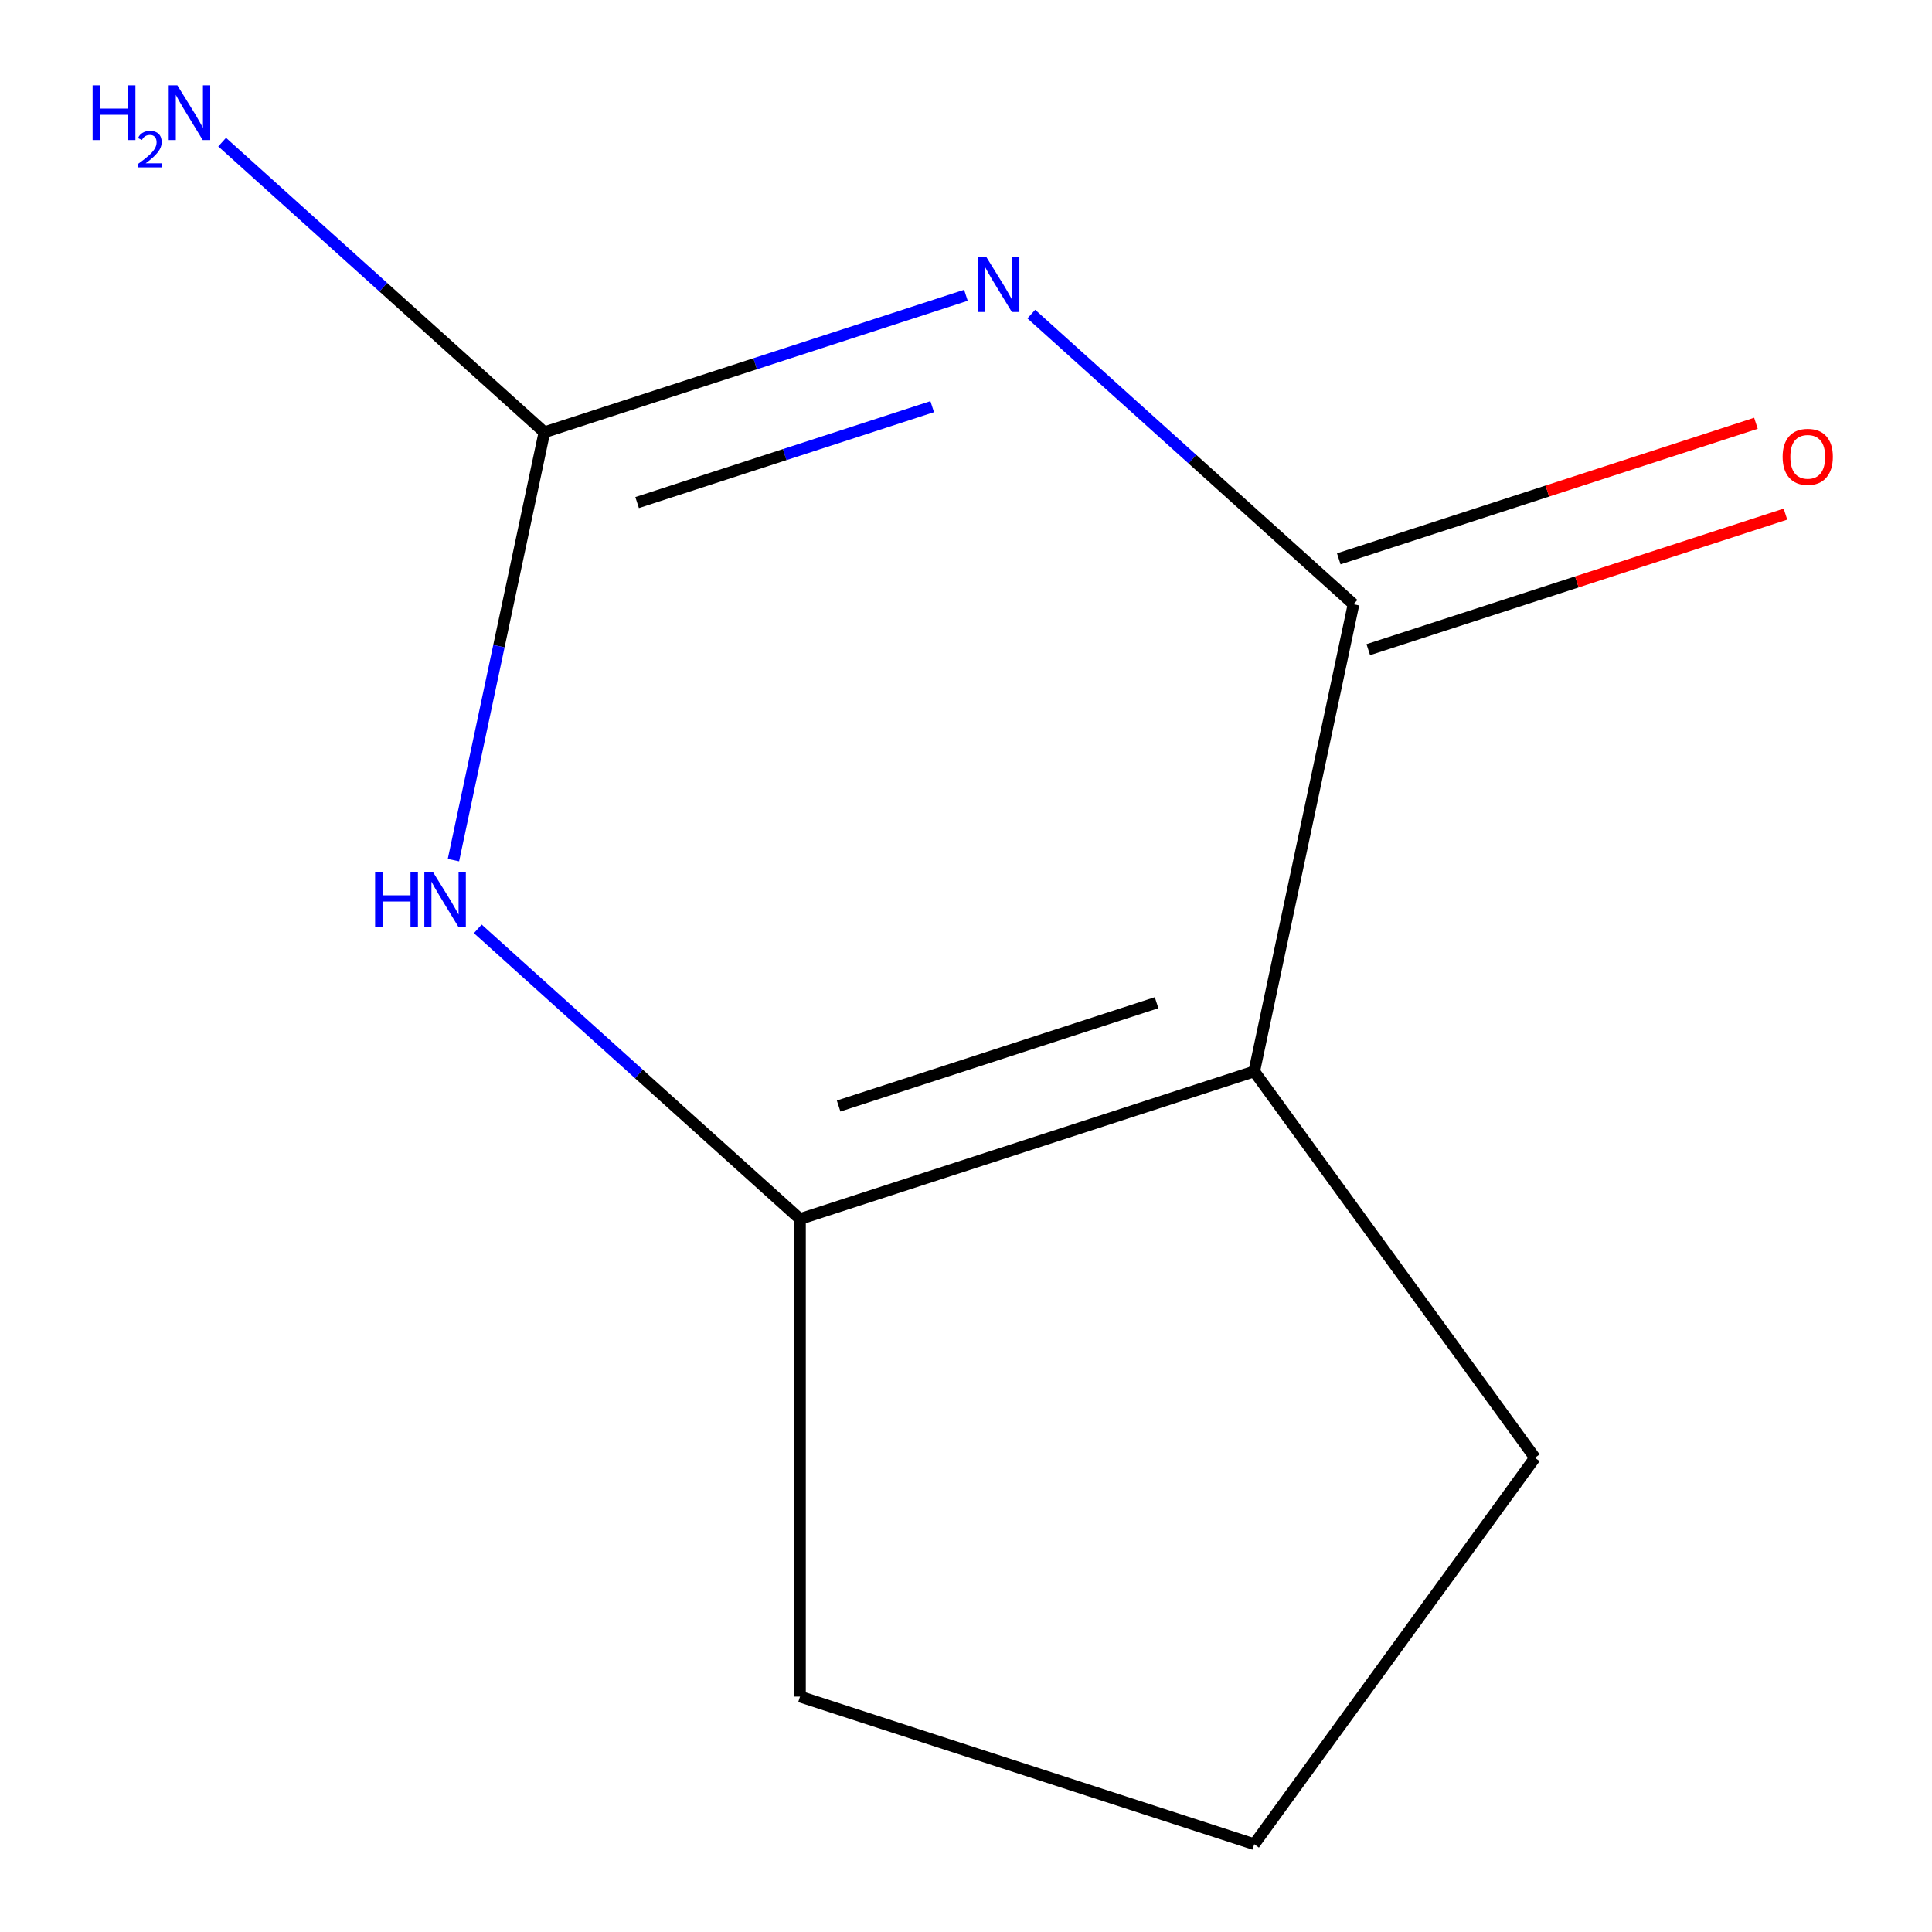 <?xml version='1.0' encoding='iso-8859-1'?>
<svg version='1.1' baseProfile='full'
              xmlns='http://www.w3.org/2000/svg'
                      xmlns:rdkit='http://www.rdkit.org/xml'
                      xmlns:xlink='http://www.w3.org/1999/xlink'
                  xml:space='preserve'
width='1000px' height='1000px' viewBox='0 0 1000 1000'>
<!-- END OF HEADER -->
<rect style='opacity:1.0;fill:#FFFFFF;stroke:none' width='1000' height='1000' x='0' y='0'> </rect>
<path class='bond-0' d='M 533.795,162.581 L 617.19,237.67' style='fill:none;fill-rule:evenodd;stroke:#0000FF;stroke-width:6px;stroke-linecap:butt;stroke-linejoin:miter;stroke-opacity:1' />
<path class='bond-0' d='M 617.19,237.67 L 700.584,312.758' style='fill:none;fill-rule:evenodd;stroke:#000000;stroke-width:6px;stroke-linecap:butt;stroke-linejoin:miter;stroke-opacity:1' />
<path class='bond-2' d='M 499.955,152.844 L 390.863,188.29' style='fill:none;fill-rule:evenodd;stroke:#0000FF;stroke-width:6px;stroke-linecap:butt;stroke-linejoin:miter;stroke-opacity:1' />
<path class='bond-2' d='M 390.863,188.29 L 281.77,223.737' style='fill:none;fill-rule:evenodd;stroke:#000000;stroke-width:6px;stroke-linecap:butt;stroke-linejoin:miter;stroke-opacity:1' />
<path class='bond-2' d='M 482.505,210.499 L 406.141,235.311' style='fill:none;fill-rule:evenodd;stroke:#0000FF;stroke-width:6px;stroke-linecap:butt;stroke-linejoin:miter;stroke-opacity:1' />
<path class='bond-2' d='M 406.141,235.311 L 329.776,260.124' style='fill:none;fill-rule:evenodd;stroke:#000000;stroke-width:6px;stroke-linecap:butt;stroke-linejoin:miter;stroke-opacity:1' />
<path class='bond-1' d='M 700.584,312.758 L 649.187,554.561' style='fill:none;fill-rule:evenodd;stroke:#000000;stroke-width:6px;stroke-linecap:butt;stroke-linejoin:miter;stroke-opacity:1' />
<path class='bond-5' d='M 708.223,336.269 L 816.185,301.19' style='fill:none;fill-rule:evenodd;stroke:#000000;stroke-width:6px;stroke-linecap:butt;stroke-linejoin:miter;stroke-opacity:1' />
<path class='bond-5' d='M 816.185,301.19 L 924.148,266.11' style='fill:none;fill-rule:evenodd;stroke:#FF0000;stroke-width:6px;stroke-linecap:butt;stroke-linejoin:miter;stroke-opacity:1' />
<path class='bond-5' d='M 692.945,289.248 L 800.907,254.169' style='fill:none;fill-rule:evenodd;stroke:#000000;stroke-width:6px;stroke-linecap:butt;stroke-linejoin:miter;stroke-opacity:1' />
<path class='bond-5' d='M 800.907,254.169 L 908.87,219.089' style='fill:none;fill-rule:evenodd;stroke:#FF0000;stroke-width:6px;stroke-linecap:butt;stroke-linejoin:miter;stroke-opacity:1' />
<path class='bond-7' d='M 649.187,554.561 L 794.49,754.553' style='fill:none;fill-rule:evenodd;stroke:#000000;stroke-width:6px;stroke-linecap:butt;stroke-linejoin:miter;stroke-opacity:1' />
<path class='bond-10' d='M 649.187,554.561 L 414.082,630.951' style='fill:none;fill-rule:evenodd;stroke:#000000;stroke-width:6px;stroke-linecap:butt;stroke-linejoin:miter;stroke-opacity:1' />
<path class='bond-10' d='M 598.643,518.998 L 434.07,572.471' style='fill:none;fill-rule:evenodd;stroke:#000000;stroke-width:6px;stroke-linecap:butt;stroke-linejoin:miter;stroke-opacity:1' />
<path class='bond-4' d='M 281.77,223.737 L 258.233,334.468' style='fill:none;fill-rule:evenodd;stroke:#000000;stroke-width:6px;stroke-linecap:butt;stroke-linejoin:miter;stroke-opacity:1' />
<path class='bond-4' d='M 258.233,334.468 L 234.697,445.199' style='fill:none;fill-rule:evenodd;stroke:#0000FF;stroke-width:6px;stroke-linecap:butt;stroke-linejoin:miter;stroke-opacity:1' />
<path class='bond-6' d='M 281.77,223.737 L 198.376,148.648' style='fill:none;fill-rule:evenodd;stroke:#000000;stroke-width:6px;stroke-linecap:butt;stroke-linejoin:miter;stroke-opacity:1' />
<path class='bond-6' d='M 198.376,148.648 L 114.982,73.56' style='fill:none;fill-rule:evenodd;stroke:#0000FF;stroke-width:6px;stroke-linecap:butt;stroke-linejoin:miter;stroke-opacity:1' />
<path class='bond-3' d='M 414.082,630.951 L 330.688,555.862' style='fill:none;fill-rule:evenodd;stroke:#000000;stroke-width:6px;stroke-linecap:butt;stroke-linejoin:miter;stroke-opacity:1' />
<path class='bond-3' d='M 330.688,555.862 L 247.293,480.774' style='fill:none;fill-rule:evenodd;stroke:#0000FF;stroke-width:6px;stroke-linecap:butt;stroke-linejoin:miter;stroke-opacity:1' />
<path class='bond-8' d='M 414.082,630.951 L 414.082,878.155' style='fill:none;fill-rule:evenodd;stroke:#000000;stroke-width:6px;stroke-linecap:butt;stroke-linejoin:miter;stroke-opacity:1' />
<path class='bond-9' d='M 794.49,754.553 L 649.187,954.545' style='fill:none;fill-rule:evenodd;stroke:#000000;stroke-width:6px;stroke-linecap:butt;stroke-linejoin:miter;stroke-opacity:1' />
<path class='bond-11' d='M 414.082,878.155 L 649.187,954.545' style='fill:none;fill-rule:evenodd;stroke:#000000;stroke-width:6px;stroke-linecap:butt;stroke-linejoin:miter;stroke-opacity:1' />
<path  class='atom-0' d='M 510.615 133.186
L 519.895 148.186
Q 520.815 149.666, 522.295 152.346
Q 523.775 155.026, 523.855 155.186
L 523.855 133.186
L 527.615 133.186
L 527.615 161.506
L 523.735 161.506
L 513.775 145.106
Q 512.615 143.186, 511.375 140.986
Q 510.175 138.786, 509.815 138.106
L 509.815 161.506
L 506.135 161.506
L 506.135 133.186
L 510.615 133.186
' fill='#0000FF'/>
<path  class='atom-5' d='M 194.153 451.379
L 197.993 451.379
L 197.993 463.419
L 212.473 463.419
L 212.473 451.379
L 216.313 451.379
L 216.313 479.699
L 212.473 479.699
L 212.473 466.619
L 197.993 466.619
L 197.993 479.699
L 194.153 479.699
L 194.153 451.379
' fill='#0000FF'/>
<path  class='atom-5' d='M 224.113 451.379
L 233.393 466.379
Q 234.313 467.859, 235.793 470.539
Q 237.273 473.219, 237.353 473.379
L 237.353 451.379
L 241.113 451.379
L 241.113 479.699
L 237.233 479.699
L 227.273 463.299
Q 226.113 461.379, 224.873 459.179
Q 223.673 456.979, 223.313 456.299
L 223.313 479.699
L 219.633 479.699
L 219.633 451.379
L 224.113 451.379
' fill='#0000FF'/>
<path  class='atom-6' d='M 922.689 236.448
Q 922.689 229.648, 926.049 225.848
Q 929.409 222.048, 935.689 222.048
Q 941.969 222.048, 945.329 225.848
Q 948.689 229.648, 948.689 236.448
Q 948.689 243.328, 945.289 247.248
Q 941.889 251.128, 935.689 251.128
Q 929.449 251.128, 926.049 247.248
Q 922.689 243.368, 922.689 236.448
M 935.689 247.928
Q 940.009 247.928, 942.329 245.048
Q 944.689 242.128, 944.689 236.448
Q 944.689 230.888, 942.329 228.088
Q 940.009 225.248, 935.689 225.248
Q 931.369 225.248, 929.009 228.048
Q 926.689 230.848, 926.689 236.448
Q 926.689 242.168, 929.009 245.048
Q 931.369 247.928, 935.689 247.928
' fill='#FF0000'/>
<path  class='atom-7' d='M 47.929 44.165
L 51.769 44.165
L 51.769 56.205
L 66.249 56.205
L 66.249 44.165
L 70.089 44.165
L 70.089 72.485
L 66.249 72.485
L 66.249 59.405
L 51.769 59.405
L 51.769 72.485
L 47.929 72.485
L 47.929 44.165
' fill='#0000FF'/>
<path  class='atom-7' d='M 71.461 71.491
Q 72.148 69.722, 73.785 68.746
Q 75.421 67.742, 77.692 67.742
Q 80.517 67.742, 82.101 69.273
Q 83.685 70.805, 83.685 73.524
Q 83.685 76.296, 81.625 78.883
Q 79.593 81.47, 75.369 84.533
L 84.001 84.533
L 84.001 86.645
L 71.409 86.645
L 71.409 84.876
Q 74.893 82.394, 76.953 80.546
Q 79.038 78.698, 80.041 77.035
Q 81.045 75.372, 81.045 73.656
Q 81.045 71.861, 80.147 70.858
Q 79.249 69.854, 77.692 69.854
Q 76.187 69.854, 75.184 70.462
Q 74.181 71.069, 73.468 72.415
L 71.461 71.491
' fill='#0000FF'/>
<path  class='atom-7' d='M 91.801 44.165
L 101.081 59.165
Q 102.001 60.645, 103.481 63.325
Q 104.961 66.005, 105.041 66.165
L 105.041 44.165
L 108.801 44.165
L 108.801 72.485
L 104.921 72.485
L 94.961 56.085
Q 93.801 54.165, 92.561 51.965
Q 91.361 49.765, 91.001 49.085
L 91.001 72.485
L 87.321 72.485
L 87.321 44.165
L 91.801 44.165
' fill='#0000FF'/>
</svg>
